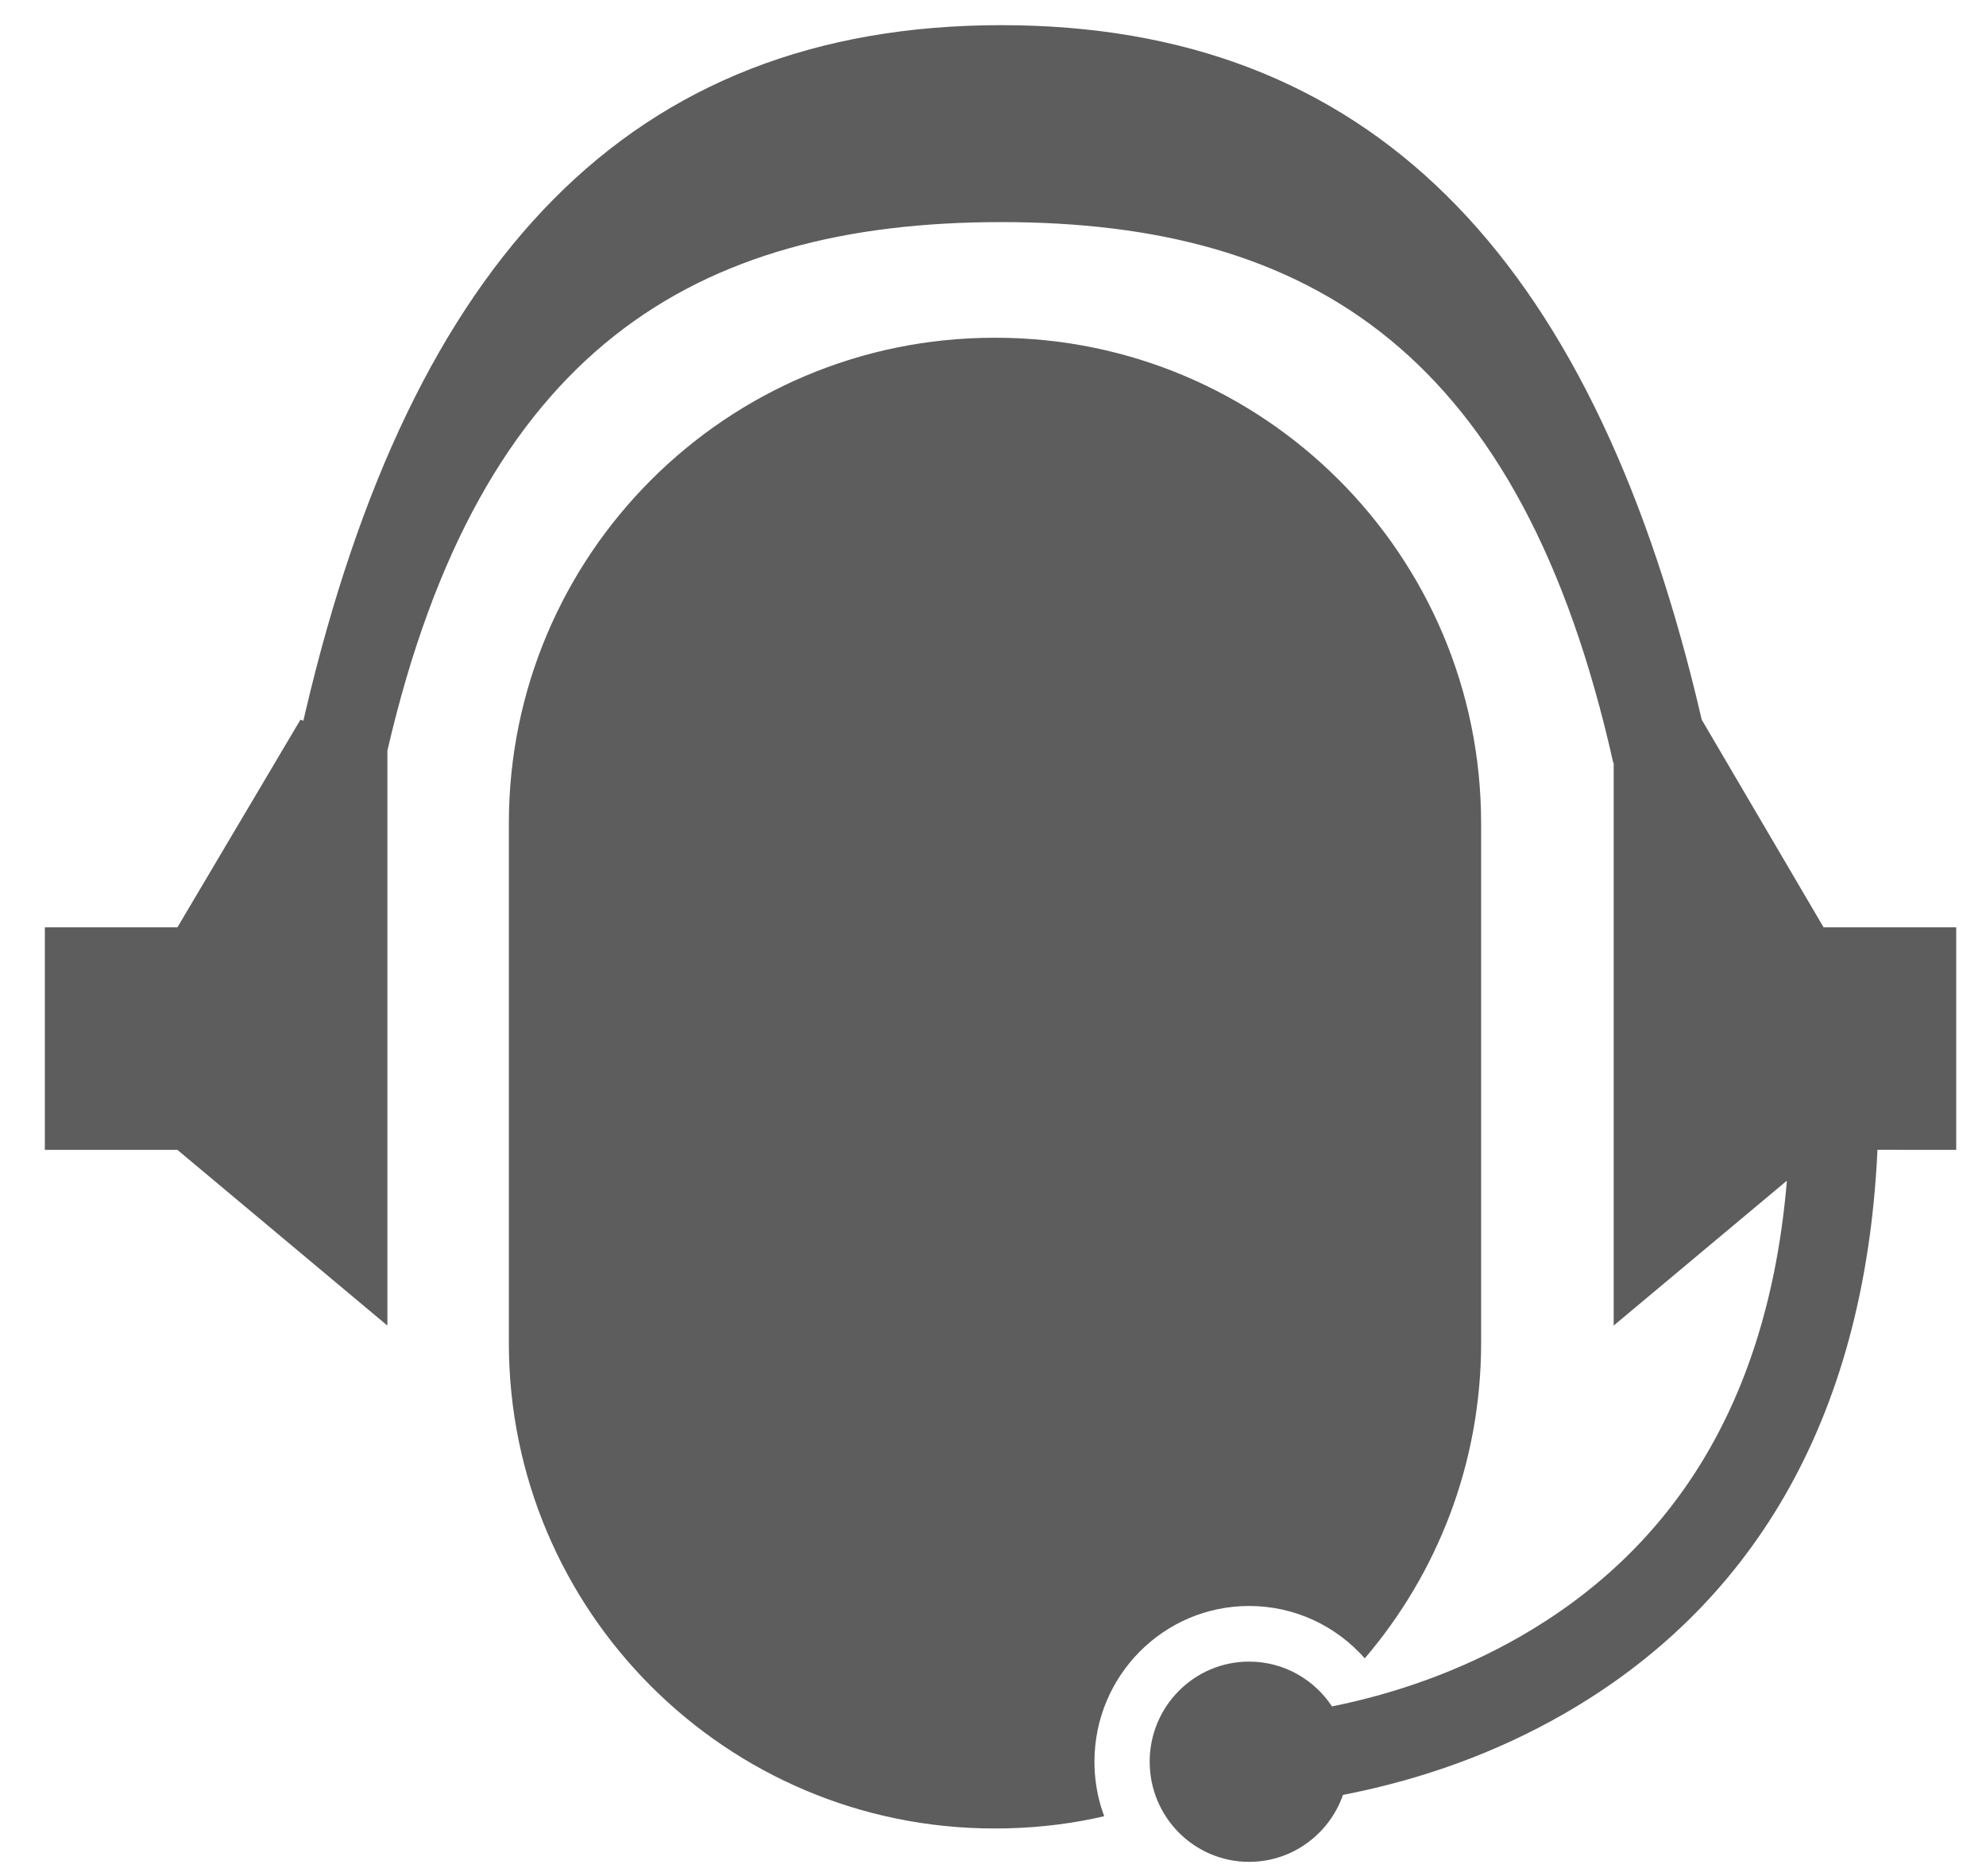 <?xml version="1.0" encoding="UTF-8"?>
<svg width="36px" height="34px" viewBox="0 0 36 34" version="1.1" xmlns="http://www.w3.org/2000/svg" xmlns:xlink="http://www.w3.org/1999/xlink">
    <title>20E0EF52-C284-46C6-A294-676306E17BC5</title>
    <g id="Desktop" stroke="none" stroke-width="1" fill="none" fill-rule="evenodd">
        <g id="Страница-товара" transform="translate(-900, -502)" fill="#5D5D5D">
            <g id="Group-23" transform="translate(891, 493)">
                <path d="M27.152,9.456 C33.828,9.456 37.795,13.628 39.751,21.639 L39.847,22.043 L42.056,25.806 L44.46,25.806 L44.46,29.839 L43.031,29.838 L43.031,29.871 C42.794,34.82 40.691,38.143 37.344,40.063 C36.103,40.775 34.78,41.239 33.458,41.506 L33.344,41.529 C33.097,42.235 32.429,42.742 31.642,42.742 C30.647,42.742 29.84,41.93 29.84,40.927 C29.84,39.925 30.647,39.113 31.642,39.113 C32.27,39.113 32.822,39.436 33.145,39.925 C34.307,39.69 35.471,39.281 36.551,38.662 C39.295,37.087 41.051,34.443 41.391,30.397 L38.251,33.023 L38.251,22.823 L38.244,22.827 C36.584,15.406 32.77,13.025 27.152,13.025 C21.591,13.025 17.703,15.336 16.022,22.605 L16.022,33.023 L12.216,29.839 L9.813,29.839 L9.813,25.806 L12.216,25.806 L14.446,22.043 L14.499,22.061 L14.539,21.89 C16.463,13.715 20.407,9.456 27.152,9.456 Z M27.048,15.121 C31.908,15.121 35.848,19.061 35.848,23.921 L35.848,33.337 C35.848,35.519 35.054,37.516 33.739,39.054 C33.225,38.471 32.476,38.105 31.642,38.105 C30.094,38.105 28.839,39.369 28.839,40.927 C28.839,41.216 28.882,41.495 28.962,41.757 L29.015,41.915 L28.822,41.958 C28.249,42.076 27.656,42.137 27.048,42.137 L27.024,42.137 C22.164,42.137 18.224,38.197 18.224,33.337 L18.224,23.921 C18.224,19.061 22.164,15.121 27.024,15.121 L27.048,15.121 Z" id="Support"></path>
            </g>
        </g>
    </g>
</svg>
